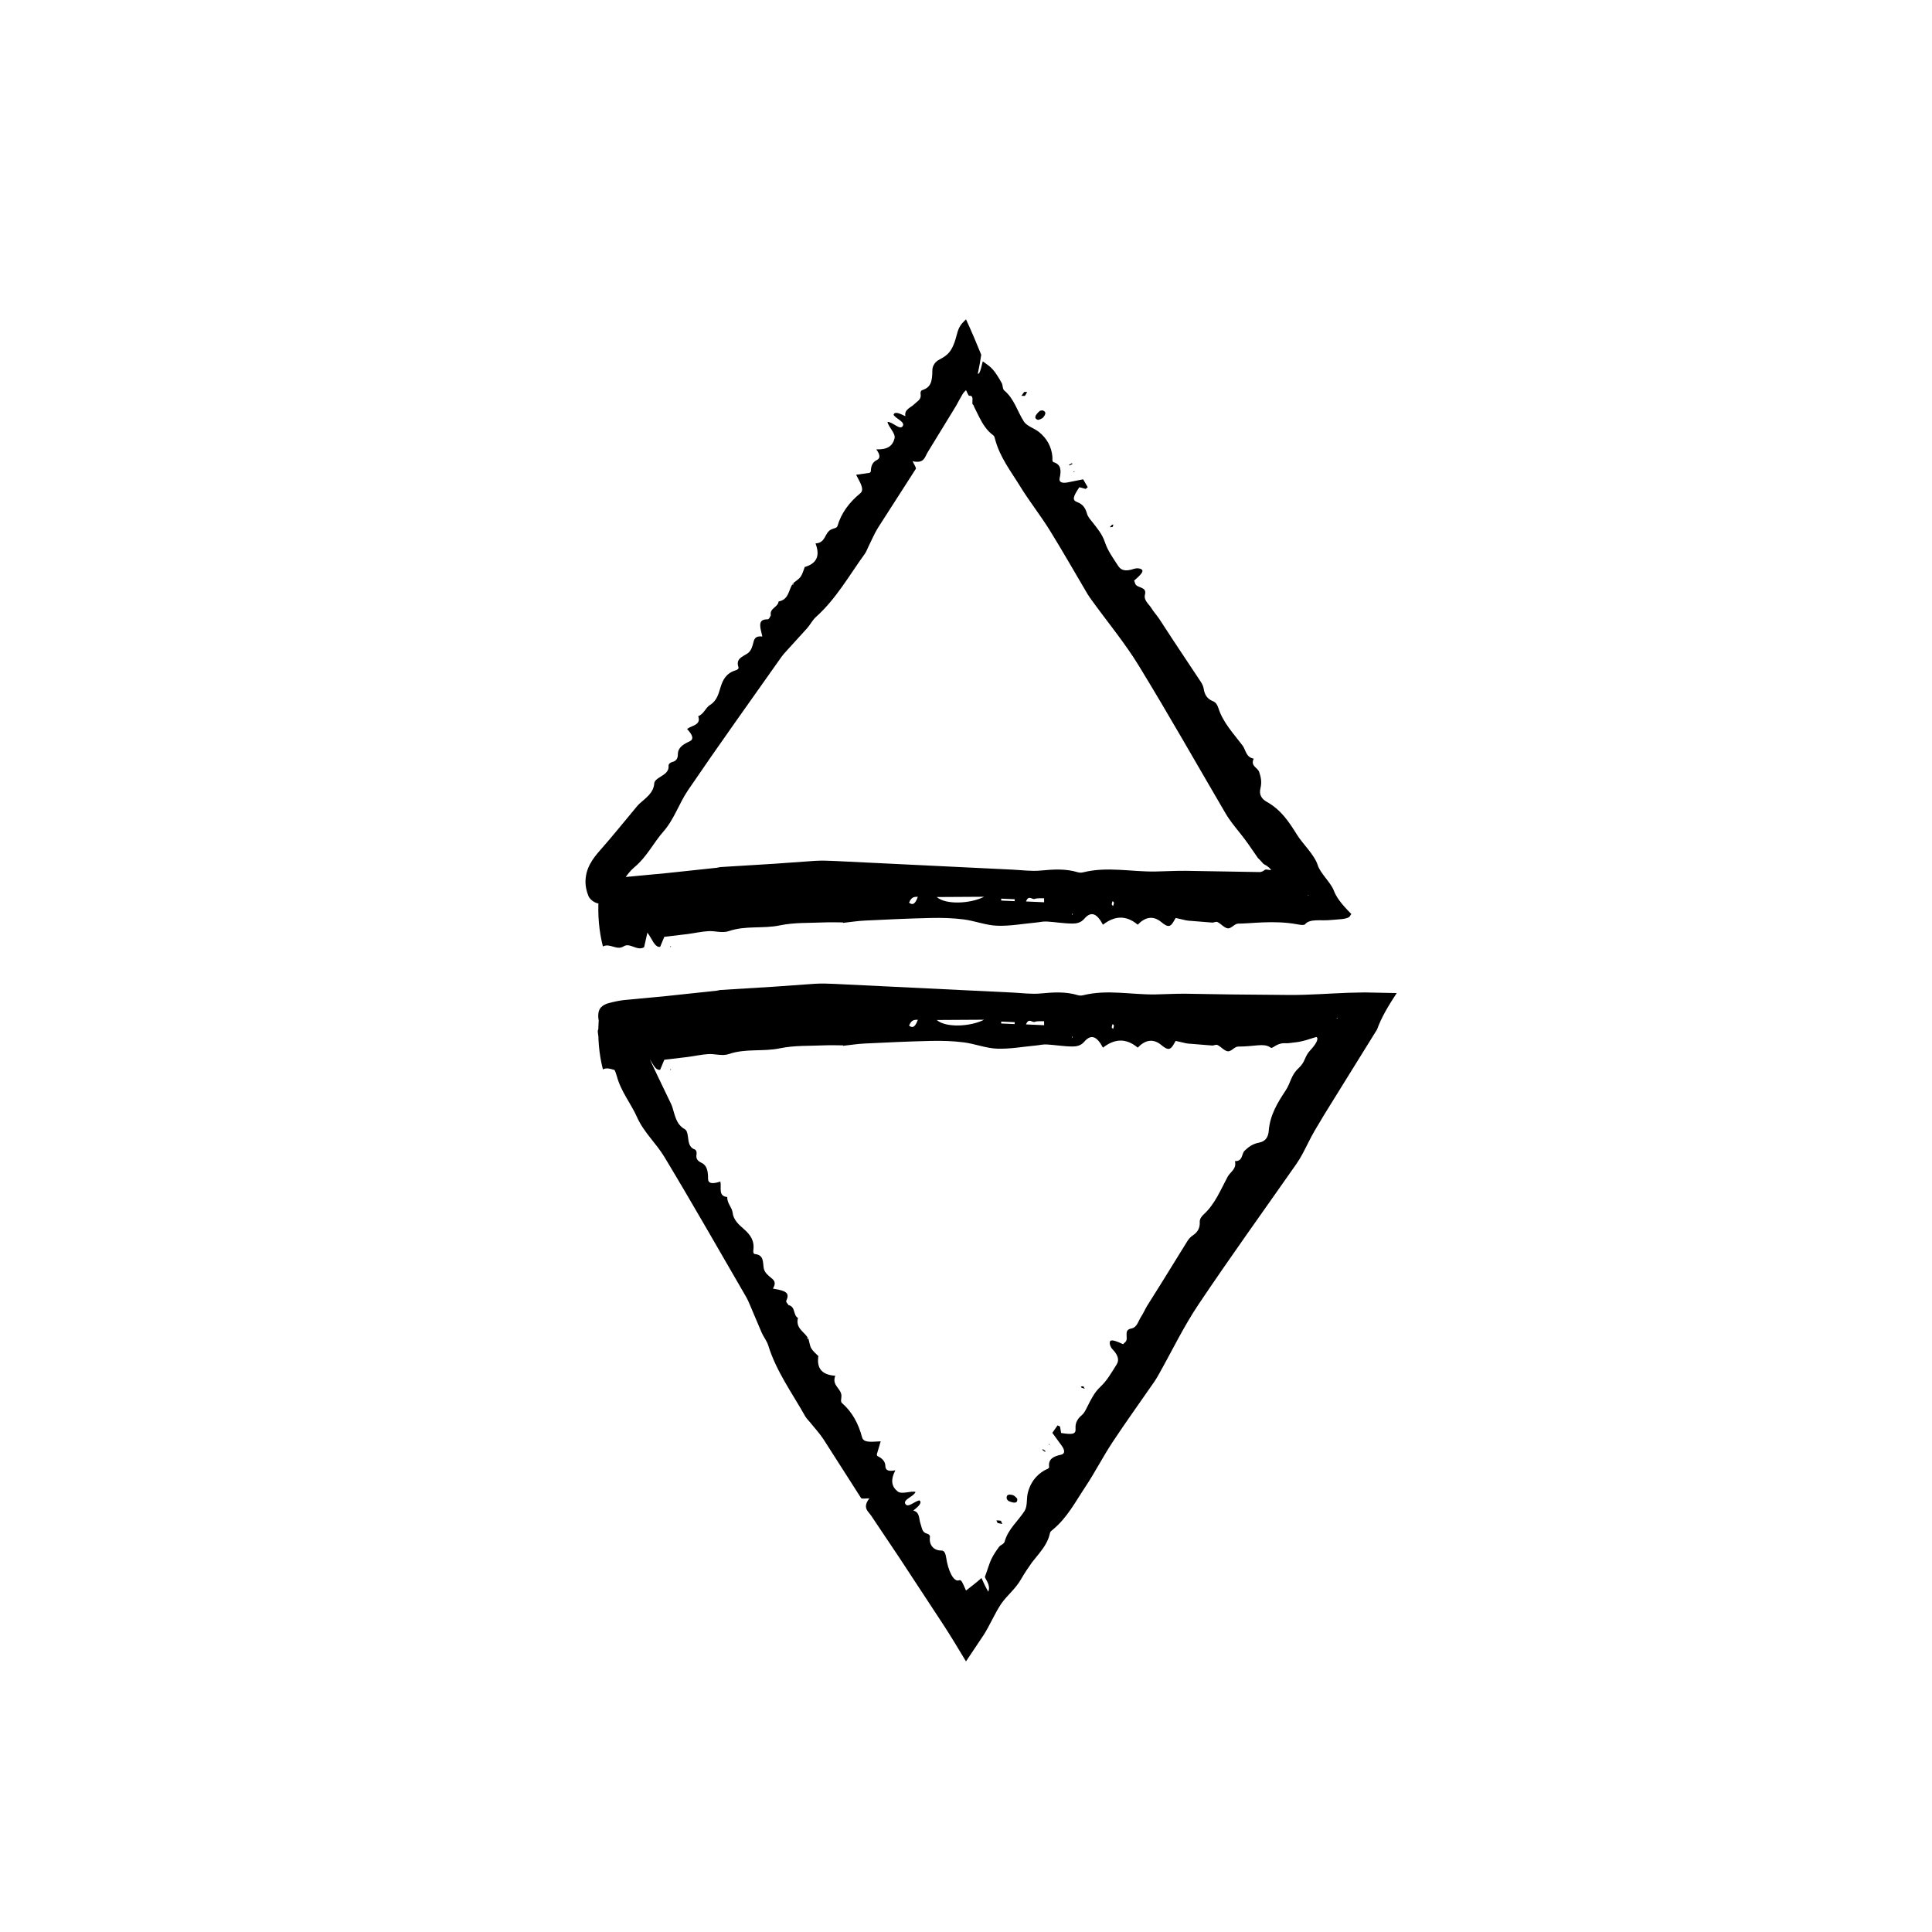<?xml version="1.0" encoding="UTF-8"?>
<!-- The Best Svg Icon site in the world: iconSvg.co, Visit us! https://iconsvg.co -->
<svg fill="#000000" width="800px" height="800px" version="1.1" viewBox="144 144 512 512" xmlns="http://www.w3.org/2000/svg">
 <g>
  <path d="m302.65 382.01c-0.281 4.504 0.09 8.707 1.125 12.809 1.934-0.977 3.606 1.184 5.543-0.047 1.633-1.039 3.547 1.367 5.375 0.25 0.266-1.188 0.539-2.387 0.871-3.859 1.195 1.5 1.93 4.016 3.379 3.762 0.453-1.094 0.941-2.258 1.109-2.656 2.359-0.281 4.254-0.508 6.172-0.734 1.824-0.238 3.648-0.656 5.473-0.766 1.82-0.117 3.684 0.594 5.453-0.012 4.492-1.535 9.027-0.578 13.539-1.523 3.914-0.812 7.879-0.598 11.824-0.785 1.621-0.074 3.25 0 4.871 0.004l0.055 0.117c1.914-0.207 3.828-0.516 5.75-0.605 5.848-0.289 11.699-0.559 17.543-0.691 2.875-0.066 5.758 0.016 8.625 0.379 2.957 0.371 5.906 1.562 8.863 1.676 3.426 0.125 6.863-0.52 10.293-0.836 0.953-0.086 1.91-0.336 2.863-0.281 2.297 0.133 4.594 0.543 6.891 0.543 1.023 0 2.18-0.223 3.043-1.234 1.941-2.277 3.477-1.293 4.973 1.535v0.012c3.043-2.371 6.074-2.637 9.227-0.016 1.961-2.039 4.074-2.5 6.281-0.664 0.699 0.578 1.516 1.199 2.207 0.941 0.672-0.25 1.25-1.598 1.578-2.055 1.133 0.262 1.98 0.449 2.785 0.637 0.469 0.098 0.941 0.105 1.41 0.145 1.82 0.145 3.648 0.297 5.457 0.441 0.48 0.035 0.984-0.344 1.43-0.133 0.934 0.453 1.828 1.586 2.754 1.668 0.887 0.07 1.793-1.258 2.691-1.258 3.473 0 9.477-0.969 15.73 0.188 0.766 0.133 1.723 0.312 2.039-0.035 1.25-1.508 4.195-0.871 6.484-1.09 2.144-0.223 4.922-0.133 5.438-1.117 0.086-0.188 0.195-0.348 0.328-0.492-2.82-2.832-4.019-4.539-4.684-6.309-0.801-2.062-3.621-4.566-4.242-6.695-0.898-2.754-3.914-5.492-5.523-8.074-2.082-3.352-4.156-6.504-7.898-8.613-1.316-0.734-2.188-1.828-1.754-3.594 0.434-1.742 0.109-3.074-0.332-4.367-0.414-1.215-2.379-1.523-1.445-3.523-2.106-0.395-2.062-2.297-2.969-3.5-2.379-3.148-5.164-6.047-6.402-9.934-0.238-0.734-0.625-1.477-1.414-1.785-1.535-0.609-2.207-1.715-2.438-3.164-0.109-0.707-0.383-1.344-0.746-1.898l-7.332-11.043-3.769-5.773c-0.641-0.945-1.438-1.797-2.035-2.777-0.711-1.148-2.117-2.086-1.707-3.637 0.562-2.168-2.195-1.617-2.59-2.871-0.098-0.289-0.191-0.555-0.281-0.816 2.07-1.77 2.637-2.59 1.883-3.012-0.402-0.238-1.188-0.344-1.906-0.102-2.551 0.883-3.57 0.211-4.211-0.766-1.305-2.019-2.75-3.977-3.523-6.301-0.684-2.098-2.047-3.699-3.359-5.367-0.539-0.676-1.137-1.328-1.379-2.176-0.387-1.367-1.008-2.484-2.586-3.062-1.426-0.523-1.098-1.461 0.551-3.945l1.684 0.449 0.543-0.465c-0.418-0.715-0.836-1.43-1.215-2.086-1.531 0.309-2.848 0.57-4.141 0.828-1.492 0.289-2.328-0.102-2.09-1.133 0.465-2.004 0.398-3.621-1.594-4.231-0.465-0.141-0.281-0.922-0.324-1.441-0.246-2.769-1.527-4.914-3.562-6.566-1.238-0.996-3.188-1.516-4-2.777-1.75-2.719-2.562-6.035-5.188-8.211-0.516-0.422-0.336-1.359-0.684-1.988-0.684-1.219-1.426-2.473-2.277-3.488-0.766-0.91-1.676-1.473-2.719-2.242-0.152 0.16-0.711 3.668-1.336 3.254 0.379-1.734 0.715-3.707 0.906-5.008-1.219-3.008-2.555-6.211-4.039-9.391l-0.438 0.441c-0.637 0.648-1.414 1.379-1.906 3.289-1.25 5.012-2.516 5.742-4.832 7.004-0.789 0.406-1.719 1.387-1.738 2.766-0.02 3.012-0.387 4.504-2.672 5.262-0.398 0.125-0.523 0.609-0.441 1.055 0.262 1.414-0.898 1.891-1.652 2.648-0.945 0.957-2.727 1.375-2.387 3.195l-0.039-0.004c-1.461-0.73-2.828-1.336-3.094-0.348 0.68 1.078 3.078 1.855 2.453 2.953-0.734 1.281-2.781-1.199-4.051-1.062 0.188 1.273 2.203 2.996 1.863 4.352-0.5 1.996-1.883 3.027-4.84 2.906 1.012 1.367 1.145 2.359 0.152 2.832-1.23 0.586-1.57 1.699-1.602 3.023-0.004 0.195-0.258 0.289-0.344 0.371-1.211 0.172-2.332 0.332-3.551 0.508 0.938 1.91 2.371 3.871 1.09 4.926-2.848 2.336-5.008 5.144-6.039 8.688-0.152 0.516-1.082 0.598-1.652 0.883h-0.012c-1.828 0.926-1.352 3.527-4.144 3.703 1.344 3.481 0.117 5.379-2.84 6.238h-0.012c-0.344 0.855-0.555 1.797-1.066 2.543-0.473 0.68-1.281 1.148-1.941 1.703l0.02 0.047 0.004 0.312-0.297 0.117h-0.09c-0.953 1.633-0.938 3.918-3.566 4.418-0.16 1.535-2.402 1.773-2.066 3.621l0.023 0.051c-0.301 0.371-0.359 1.066-0.945 1.066-2.117-0.012-2.004 1.305-1.738 2.754 0.133 0.559 0.277 1.184 0.418 1.793-1.598-0.188-2.082 0.438-2.316 1.371-0.297 1.152-0.59 2.402-1.562 3.074-1.34 0.938-3.246 1.391-2.445 3.703 0.137 0.398-0.344 0.695-0.766 0.82-2.438 0.734-3.371 2.457-3.988 4.492-0.535 1.758-0.988 3.57-2.762 4.664-1.266 0.777-1.578 2.367-3.16 3.004 0.863 2.363-1.719 2.414-2.957 3.379 1.594 1.672 1.832 2.754 0.664 3.289-1.598 0.734-3.078 1.582-3.094 3.406-0.004 1.039-0.332 1.762-1.473 2.051-0.551 0.141-1.027 0.523-0.992 1.031 0.117 1.715-1.309 2.316-2.508 3.117-0.594 0.387-1.234 0.848-1.285 1.547-0.203 2.516-2.203 3.805-3.879 5.324-0.516 0.469-0.922 1.008-1.355 1.527-2.988 3.566-5.879 7.199-8.977 10.688-2.144 2.414-4.035 4.961-4.012 8.652 0.004 1.078 0.266 2.309 0.754 3.562 0.543 1.395 2.637 2.504 3.656 1.918 1.27-0.73 2.422-1.582 3.281-2.625 1.855-2.238 3.019-4.977 5.309-6.883 3.258-2.707 4.988-6.402 7.68-9.461 2.832-3.223 4.121-7.43 6.5-10.926 8.082-11.887 16.473-23.574 24.758-35.328 0.387-0.551 0.855-1.055 1.316-1.559 1.828-2.016 3.68-4.051 5.496-6.047 0.836-0.945 1.371-2.109 2.328-2.969 5.402-4.856 8.816-11.039 12.953-16.742 0.398-0.543 0.609-1.211 0.91-1.812 0.867-1.727 1.602-3.535 2.625-5.16l9.961-15.512c0.203-0.316-0.473-1.199-0.836-2.047 3.109 0.711 3.223-1.148 4.012-2.414l6.863-11.211 0.746-1.234 0.207-0.387 0.434-0.797 0.934-1.648c0.316-0.535 0.664-0.871 0.961-1.145 0.23 0.516 0.441 0.984 0.66 1.34 0.207 0.336 0.684-0.07 0.953 0.473 0.277 0.559-0.102 1.828 0.172 1.969 0.203 0.141 0.242 0.293 0.359 0.637l1.355 2.731c0.922 1.809 1.965 3.543 3.715 4.816 0.316 0.23 0.395 0.664 0.492 1.055 1.258 4.766 4.195 8.504 6.664 12.52 2.418 3.934 5.309 7.57 7.75 11.492 3.457 5.566 6.688 11.273 10.027 16.918 0.395 0.664 0.852 1.285 1.305 1.91 4.125 5.699 8.652 11.148 12.312 17.133 7.906 12.914 15.367 26.113 23.023 39.18 0.535 0.918 1.145 1.785 1.785 2.637 1.395 1.84 2.926 3.602 4.238 5.5l2.555 3.688 0.434 0.418 1.012 1.113c0.012 0.012 0 0.02 0.059 0.047 1.301 0.676 1.824 1.285 1.996 1.629l-1.301-0.168c-0.168-0.004-0.266 0.035-0.363 0.09-0.312 0.203-0.711 0.594-1.473 0.586l-19.523-0.332c-2.695-0.031-5.391 0.145-8.09 0.188-6.352 0.09-12.715-1.371-19.07 0.211-0.473 0.117-0.973 0.121-1.445-0.023-3.254-0.984-6.508-0.754-9.777-0.449-2.5 0.242-5.012-0.117-7.516-0.238l-47.137-2.293c-1.727-0.086-3.461-0.137-5.188-0.035-3.641 0.258-7.32 0.523-10.969 0.781l-14.152 0.871c-0.289 0.016-0.574 0.145-0.863 0.176-4.519 0.484-9.043 0.961-13.551 1.445-3.664 0.344-7.289 0.684-10.965 1.031-1.441 0.156-2.883 0.48-4.312 0.863-0.656 0.172-1.336 0.5-1.918 1.094-0.691 0.699-0.902 2.035-0.574 3.613zm102.14-0.359c-3.648 1.875-10.207 2.156-12.531 0.074zm11.109 1.246c0.762-1.855 1.578-0.422 2.301-0.672 0.812-0.277 1.656-0.137 2.488-0.176l0.02 1.059c-1.559-0.066-3.121-0.137-4.809-0.211zm-6.578-0.238 0.004-0.508 3.602 0.156-0.035 0.508zm-24.414 0.555c0.715-1.715 1.547-1.5 2.328-1.562-0.551 1.559-1.199 2.465-2.328 1.562zm53.953-0.387c0.055-0.082 0.238 0.262 0.363 0.402-0.082 0.297-0.133 0.676-0.25 0.848-0.051 0.082-0.242-0.266-0.367-0.418 0.078-0.293 0.129-0.672 0.254-0.832zm-10.641 3.188 0.059 0.406-0.207-0.086zm62.594-4.625-0.449-0.301 0.418 0.195z"/>
  <path d="m419.57 252.89c0.324-0.082 0.539-0.172 0.637-0.145 0.922 0.227 1.176 0.816 0.191 1.945-0.203 0.227-1.16 0.637-1.359 0.57-1.066-0.344-0.84-1.18 0.531-2.371z"/>
  <path d="m414.68 248.89 0.746-1.012c0.258 0.004 0.746-0.074 0.727 0.035-0.059 0.293-0.348 0.664-0.543 1.004-0.262-0.008-0.516-0.02-0.93-0.027z"/>
  <path d="m438.84 283.66-0.734 0.066c0.191-0.215 0.379-0.43 0.586-0.66 0.023-0.031 0.363-0.059 0.359-0.004-0.02 0.172-0.137 0.395-0.211 0.598z"/>
  <path d="m428.07 266.75 0.152 0.191c-0.258 0.137-0.516 0.293-0.762 0.395-0.059 0.023-0.105-0.109-0.156-0.176z"/>
  <path d="m321.67 395.05-0.012-0.402 0.168 0.188z"/>
  <path d="m428.52 268.93 0.324-0.039-0.289 0.242z"/>
  <path d="m357.25 294.25-0.191-0.391 0.207 0.391z"/>
  <path d="m367.43 388.57-0.055-0.117z"/>
  <path d="m353.89 298.97 0.355-0.473 0.023 0.039-0.289 0.434z"/>
  <path d="m302.65 414.59c-0.281 4.504 0.09 8.707 1.125 12.809 1.934-0.977 3.606 1.184 5.543-0.047 1.633-1.039 3.547 1.367 5.375 0.25 0.266-1.188 0.539-2.387 0.871-3.859 1.195 1.5 1.93 4.016 3.379 3.762 0.453-1.094 0.941-2.258 1.109-2.656 2.359-0.281 4.254-0.508 6.172-0.734 1.824-0.238 3.648-0.656 5.473-0.766 1.82-0.117 3.684 0.594 5.453-0.012 4.492-1.535 9.027-0.578 13.539-1.523 3.914-0.812 7.879-0.598 11.824-0.785 1.621-0.074 3.25 0 4.871 0.004l0.055 0.117c1.914-0.207 3.828-0.516 5.75-0.605 5.848-0.289 11.699-0.559 17.543-0.691 2.875-0.066 5.758 0.016 8.625 0.379 2.957 0.371 5.906 1.562 8.863 1.676 3.426 0.125 6.863-0.52 10.293-0.836 0.953-0.086 1.91-0.336 2.863-0.281 2.297 0.133 4.594 0.543 6.891 0.543 1.023 0 2.18-0.223 3.043-1.234 1.941-2.277 3.477-1.293 4.973 1.535v0.012c3.043-2.371 6.074-2.637 9.227-0.016 1.961-2.039 4.074-2.5 6.281-0.664 0.699 0.578 1.516 1.199 2.207 0.941 0.672-0.25 1.25-1.598 1.578-2.055 1.133 0.262 1.98 0.449 2.785 0.637 0.469 0.098 0.941 0.105 1.41 0.145 1.82 0.145 3.648 0.297 5.457 0.441 0.48 0.035 0.984-0.344 1.43-0.133 0.934 0.453 1.828 1.586 2.754 1.668 0.887 0.07 1.793-1.258 2.691-1.258 4.606 0 6.68-0.969 8.504 0.188 0.172 0.133 0.301 0.312 0.805-0.035 2.293-1.508 3.027-0.871 4.375-1.09 1.5-0.223 2.492-0.133 5.453-1.117 0.578-0.176 1.113-0.336 1.617-0.492 0.73 0.438-0.121 1.918-1.621 3.535-1.605 1.699-1.203 2.961-3.09 4.734-2.035 1.824-2.062 3.84-3.449 5.93-2.082 3.144-4.144 6.453-4.473 10.707-0.121 1.5-0.75 2.75-2.535 3.09-1.77 0.332-2.836 1.184-3.828 2.125-0.934 0.887-0.387 2.801-2.594 2.793 0.523 2.074-1.234 2.832-1.945 4.156-1.863 3.477-3.336 7.227-6.348 9.969-0.562 0.523-1.074 1.184-1.031 2.031 0.09 1.652-0.637 2.719-1.855 3.535-0.59 0.398-1.059 0.91-1.41 1.477l-6.973 11.27-3.668 5.836c-0.594 0.977-1.039 2.055-1.672 3.012-0.746 1.125-1.02 2.797-2.59 3.074-2.207 0.395-0.555 2.672-1.531 3.547-0.215 0.207-0.422 0.406-0.625 0.598-2.469-1.148-3.449-1.32-3.527-0.457-0.039 0.469 0.188 1.223 0.711 1.777 1.863 1.949 1.688 3.16 1.059 4.144-1.285 2.023-2.457 4.16-4.254 5.828-1.613 1.5-2.508 3.406-3.473 5.297-0.387 0.77-0.734 1.586-1.402 2.168-1.074 0.922-1.832 1.949-1.703 3.629 0.117 1.516-0.871 1.605-3.82 1.148l-0.297-1.719-0.645-0.301c-0.48 0.68-0.957 1.355-1.391 1.977 0.922 1.266 1.707 2.352 2.484 3.414 0.883 1.234 0.883 2.156-0.156 2.379-2.016 0.418-3.457 1.152-3.176 3.211 0.066 0.488-0.719 0.645-1.176 0.902-2.414 1.379-3.824 3.441-4.473 5.981-0.395 1.547-0.047 3.531-0.852 4.797-1.738 2.727-4.41 4.852-5.285 8.141-0.176 0.656-1.098 0.883-1.473 1.375-0.762 1.043-1.477 2.062-2.07 3.301-0.535 1.117-0.91 2.574-1.684 4.629-0.066 0.504 1.656 2.195 0.875 3.965-0.699-1.23-1.387-2.656-1.793-3.617-1.664 1.496-2.977 2.418-4.102 3.316-0.117-0.262-0.215-0.508-0.324-0.742-0.484-1.102-0.918-2.258-1.473-1.98-1.562 0.629-2.996-2.852-3.438-5.906-0.176-1.109-0.453-2-1.293-1.977-1.898 0.02-3.344-1.324-3.027-3.629 0.051-0.414-0.332-0.73-0.77-0.84-1.395-0.359-1.34-1.602-1.719-2.609-0.48-1.266-0.117-3.055-1.906-3.508l0.02-0.031c1.27-1.023 2.394-2.012 1.605-2.664-1.266 0.168-2.973 2.023-3.707 0.992-0.852-1.199 2.254-2.019 2.656-3.238-1.234-0.363-3.637 0.746-4.727-0.125-1.605-1.281-1.965-2.973-0.621-5.613-1.664 0.352-2.621 0.059-2.637-1.043-0.016-1.367-0.883-2.141-2.074-2.715-0.176-0.09-0.152-0.352-0.195-0.473 0.348-1.164 0.672-2.258 1.023-3.441-2.125 0.055-4.504 0.543-4.934-1.066-0.938-3.566-2.578-6.695-5.359-9.117-0.406-0.352-0.09-1.234-0.109-1.867l0.004-0.016c-0.074-2.047-2.641-2.699-1.637-5.316-3.723-0.238-4.934-2.141-4.481-5.188l0.004-0.012c-0.637-0.672-1.406-1.254-1.867-2.035-0.418-0.715-0.504-1.637-0.734-2.469h-0.051l-0.293-0.125 0.016-0.312 0.035-0.086c-1.082-1.547-3.168-2.484-2.519-5.082-1.328-0.789-0.609-2.926-2.422-3.394l-0.055 0.012c-0.211-0.434-0.82-0.77-0.57-1.316 0.891-1.918-0.352-2.367-1.785-2.731-0.562-0.117-1.188-0.242-1.805-0.367 0.84-1.371 0.469-2.07-0.281-2.676-0.926-0.75-1.934-1.543-2.144-2.699-0.289-1.605 0.09-3.527-2.344-3.769-0.418-0.047-0.484-0.605-0.418-1.043 0.348-2.523-0.828-4.09-2.418-5.5-1.371-1.219-2.832-2.394-3.082-4.457-0.18-1.473-1.492-2.422-1.406-4.121-2.508-0.207-1.477-2.57-1.832-4.102-2.188 0.746-3.266 0.52-3.266-0.766-0.004-1.762-0.156-3.465-1.805-4.231-0.938-0.441-1.457-1.043-1.25-2.195 0.102-0.555-0.047-1.152-0.523-1.328-1.602-0.609-1.559-2.16-1.785-3.582-0.105-0.707-0.258-1.477-0.867-1.812-2.203-1.234-2.535-3.594-3.215-5.754-0.211-0.66-0.527-1.254-0.82-1.867-1.988-4.203-4.082-8.344-5.953-12.621-1.293-2.957-2.828-5.738-6.184-7.262-0.984-0.441-2.207-0.719-3.551-0.797-1.496-0.09-3.375 1.352-3.269 2.519 0.133 1.461 0.422 2.867 1.008 4.082 1.266 2.621 3.266 4.82 4.039 7.699 1.094 4.09 3.727 7.203 5.387 10.926 1.742 3.918 5.027 6.848 7.215 10.469 7.422 12.309 14.531 24.816 21.75 37.25 0.336 0.586 0.598 1.219 0.863 1.844 1.062 2.508 2.141 5.039 3.195 7.527 0.516 1.152 1.344 2.125 1.723 3.356 2.156 6.938 6.348 12.621 9.793 18.762 0.332 0.586 0.848 1.059 1.27 1.586 1.211 1.508 2.543 2.934 3.594 4.539l9.93 15.531c0.211 0.312 1.289 0.07 2.207 0.09-1.941 2.527-0.301 3.41 0.523 4.66l7.316 10.914 11.859 18.055c1.977 3.039 3.914 6.277 5.906 9.578l4.641-6.938c1.652-2.559 3.039-5.875 4.625-8.227 1.562-2.312 3.785-3.926 5.34-6.637 0.891-1.562 1.934-3.113 2.91-4.469l1.914-2.379c1.258-1.586 2.398-3.258 2.828-5.379 0.082-0.383 0.441-0.637 0.75-0.887 3.805-3.133 5.977-7.367 8.594-11.289 2.562-3.844 4.66-7.984 7.203-11.844 3.613-5.465 7.453-10.785 11.176-16.176 0.438-0.637 0.812-1.316 1.195-1.988 3.449-6.133 6.508-12.516 10.422-18.355 8.43-12.574 17.301-24.875 25.977-37.285 0.609-0.867 1.145-1.785 1.648-2.719 1.094-2.035 2.055-4.16 3.231-6.152l2.516-4.219 4.637-7.481 9.125-14.707c0.098-0.145 0.207-0.309 0.25-0.438 1.078-3.043 2.941-6.156 5.164-9.543l-8.535-0.168c-1.414 0.031-2.832 0.059-4.262 0.09-5.266 0.203-10.449 0.594-15.262 0.586l-16.02-0.145-11.848-0.188c-2.695-0.031-5.391 0.145-8.09 0.188-6.352 0.09-12.715-1.371-19.07 0.211-0.473 0.117-0.973 0.121-1.445-0.023-3.254-0.984-6.508-0.754-9.777-0.449-2.5 0.242-5.012-0.117-7.516-0.238l-47.137-2.293c-1.727-0.086-3.461-0.137-5.188-0.035-3.641 0.258-7.32 0.523-10.969 0.781l-14.152 0.871c-0.289 0.016-0.574 0.145-0.863 0.176-4.519 0.484-9.043 0.961-13.551 1.445-3.664 0.344-7.289 0.684-10.965 1.031-1.441 0.156-2.883 0.48-4.312 0.863-0.656 0.172-1.336 0.5-1.918 1.094-0.691 0.699-0.902 2.035-0.574 3.613zm102.14-0.352c-3.648 1.875-10.207 2.156-12.531 0.074zm11.109 1.242c0.762-1.855 1.578-0.422 2.301-0.672 0.812-0.277 1.656-0.137 2.488-0.176l0.02 1.059c-1.559-0.062-3.121-0.133-4.809-0.211zm-6.578-0.242 0.004-0.508 3.602 0.156-0.035 0.508zm-24.414 0.562c0.715-1.715 1.547-1.5 2.328-1.562-0.551 1.555-1.199 2.457-2.328 1.562zm53.953-0.391c0.055-0.082 0.238 0.262 0.363 0.402-0.082 0.297-0.133 0.676-0.25 0.848-0.051 0.082-0.242-0.266-0.367-0.418 0.078-0.293 0.129-0.668 0.254-0.832zm-10.641 3.184 0.059 0.406-0.207-0.086zm69.859-4.625 0.504-0.301-0.133 0.195z"/>
  <path d="m411.21 541.75c-0.207-0.262-0.383-0.418-0.402-0.523-0.18-0.934 0.25-1.406 1.684-0.984 0.289 0.09 1.059 0.789 1.09 0.996 0.137 1.113-0.715 1.258-2.371 0.512z"/>
  <path d="m409.62 547.87-1.234-0.25c-0.105-0.238-0.379-0.648-0.273-0.676 0.293-0.066 0.746 0.039 1.137 0.074 0.102 0.238 0.203 0.469 0.371 0.852z"/>
  <path d="m431.11 511.38 0.363 0.641c-0.277-0.086-0.551-0.16-0.84-0.25-0.035-0.016-0.207-0.312-0.156-0.324 0.168-0.059 0.41-0.051 0.633-0.066z"/>
  <path d="m420.25 528.24 0.109-0.215c0.227 0.172 0.473 0.336 0.676 0.523 0.051 0.047-0.059 0.141-0.098 0.215z"/>
  <path d="m321.67 427.64-0.012-0.402 0.168 0.188z"/>
  <path d="m422.05 526.92-0.18-0.281 0.348 0.168z"/>
  <path d="m360.9 503.41 0.434-0.016-0.445 0.027z"/>
  <path d="m367.43 421.16-0.055-0.117z"/>
  <path d="m358.01 498.38 0.285 0.527h-0.051l-0.273-0.441z"/>
  <path d="m367 513.93-0.004 0.016z"/>
 </g>
</svg>